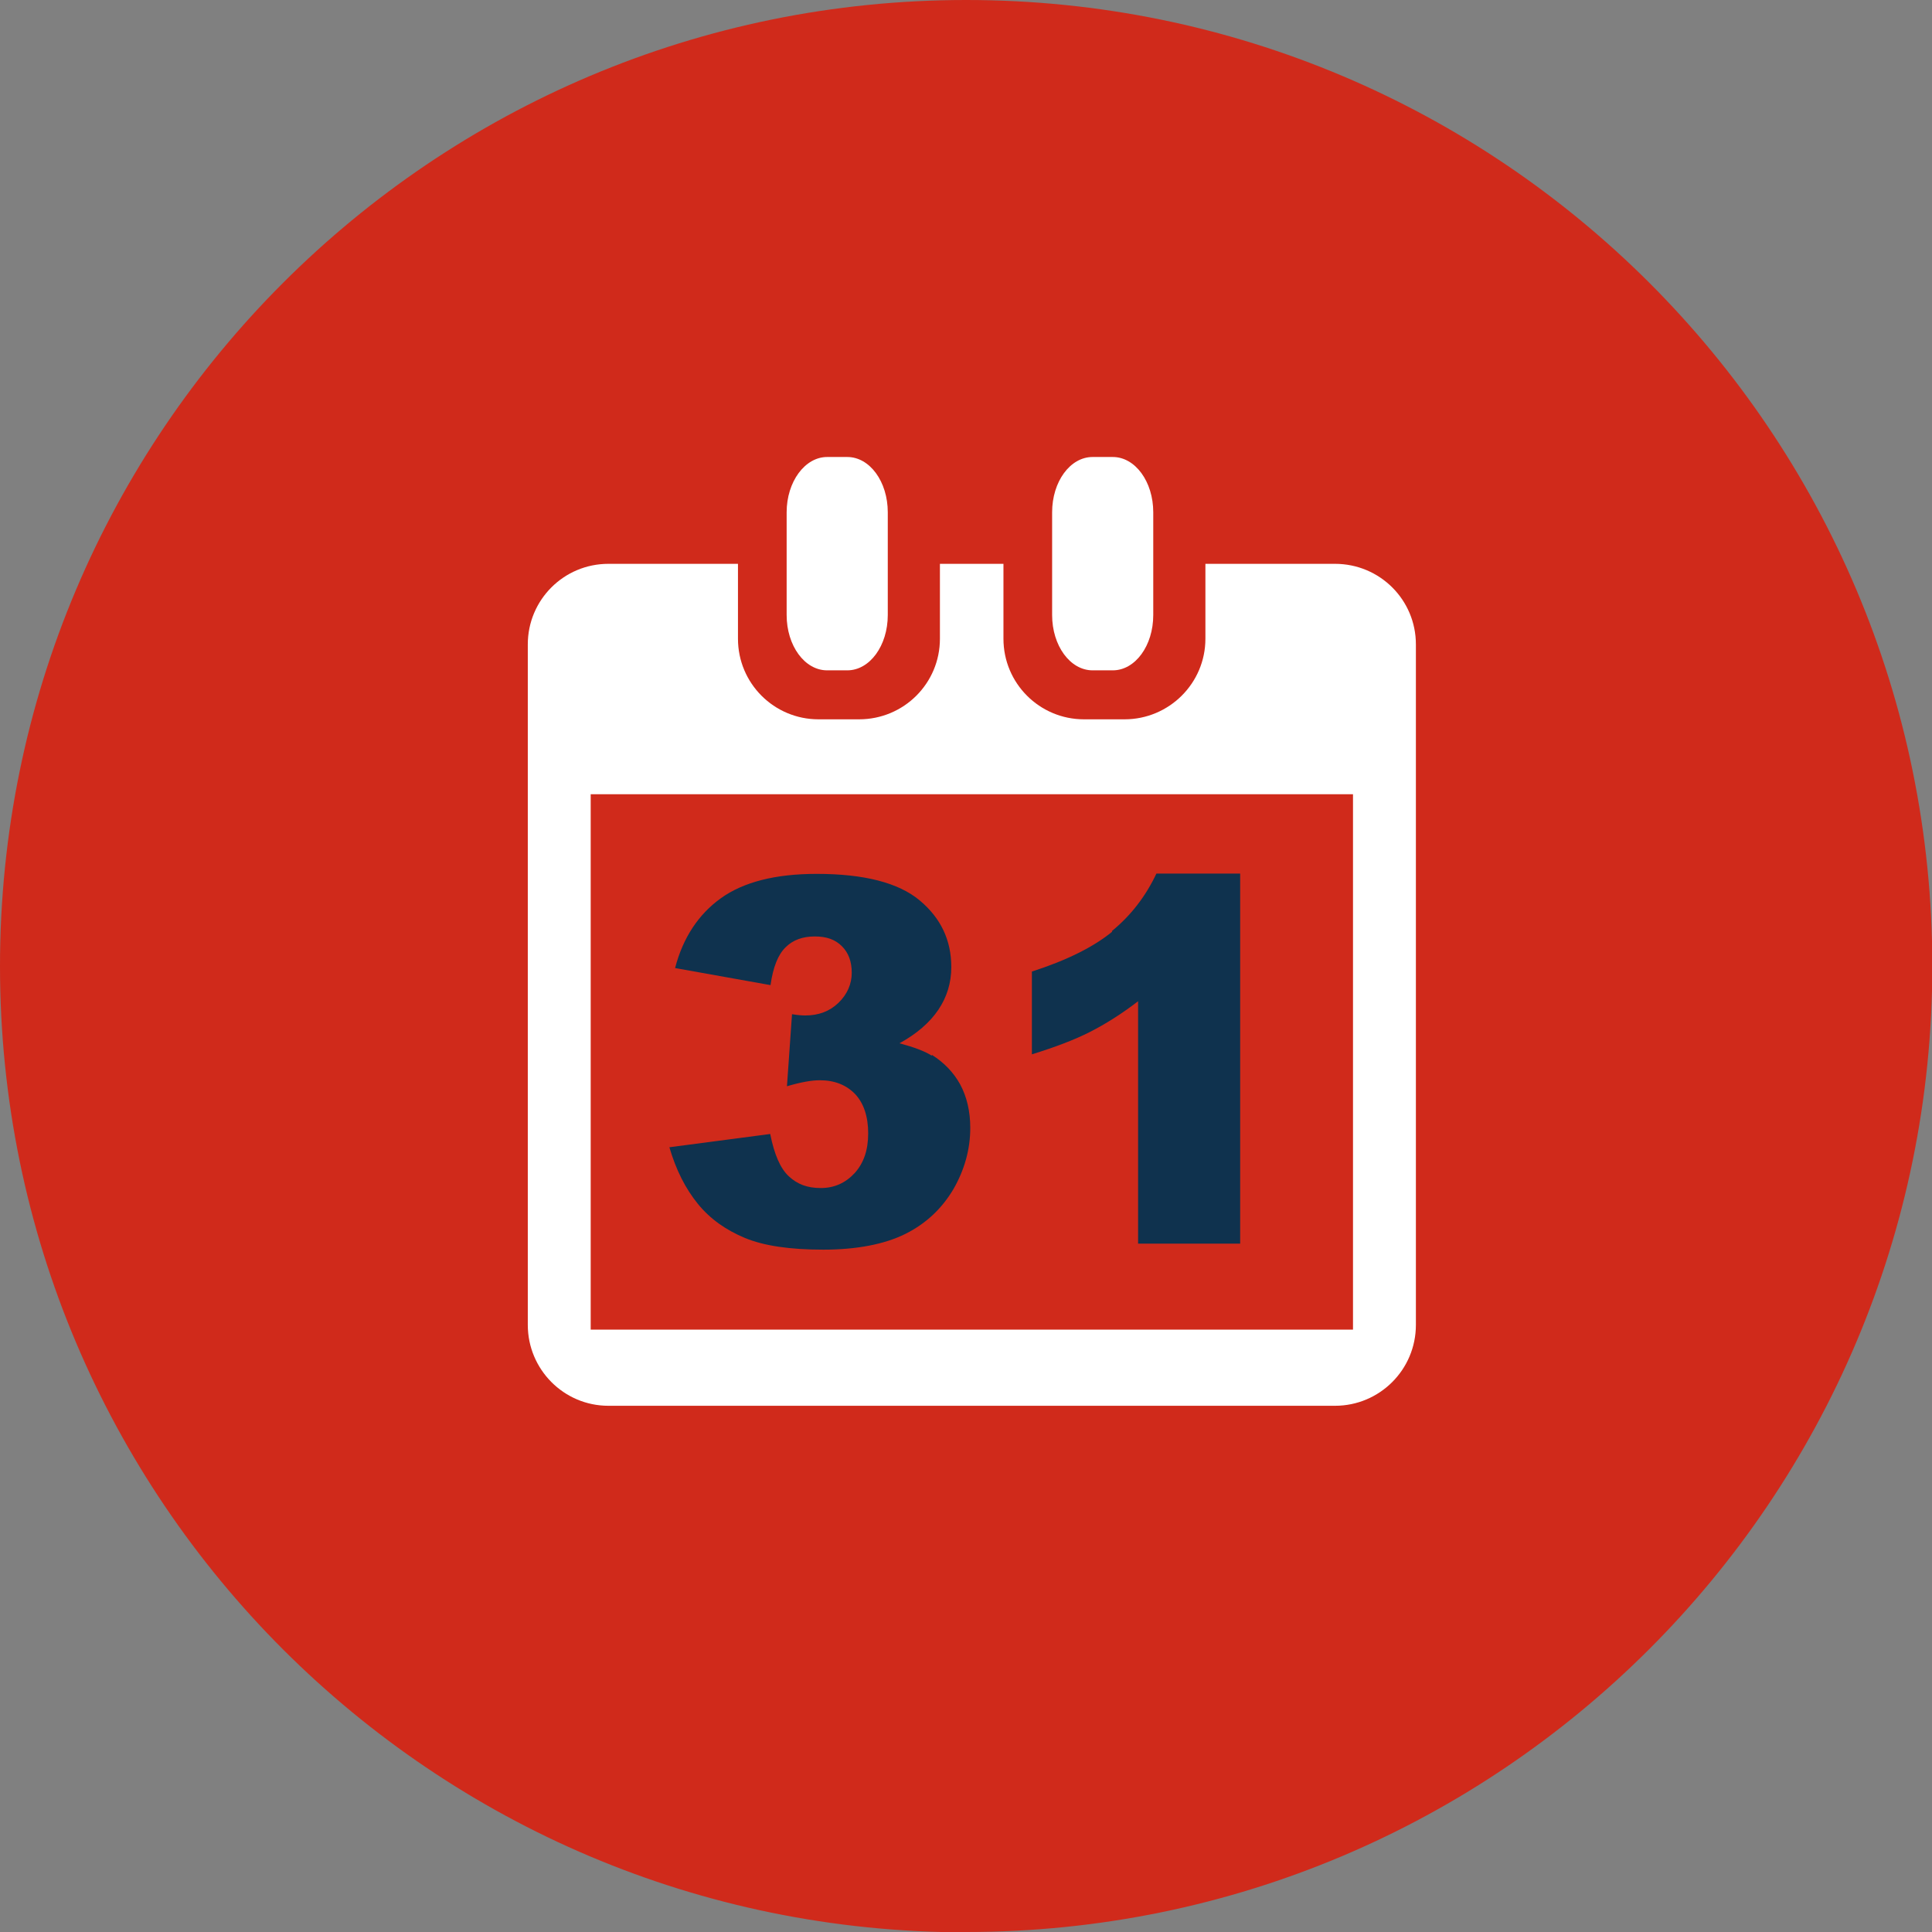 <?xml version="1.0" encoding="UTF-8"?><svg id="Ebene_1" xmlns="http://www.w3.org/2000/svg" xmlns:xlink="http://www.w3.org/1999/xlink" viewBox="0 0 61.13 61.13"><rect x="0" y="0" width="61.13" height="61.13" fill="#808080" stroke="none"/><defs><style>.cls-1{fill:#fff;}.cls-2{fill:#d02a1b;}.cls-3{fill:#0f324e;}.cls-4{clip-path:url(#clippath);}.cls-5{fill:none;}</style><clipPath id="clippath"><rect class="cls-5" x="0" width="61.13" height="61.13"/></clipPath></defs><path class="cls-2" d="M30.57,61.13c16.88,0,30.57-13.68,30.57-30.57S47.45,0,30.57,0,0,13.68,0,30.57s13.69,30.57,30.57,30.57"/><g class="cls-4"><path class="cls-1" d="M34.57,21.21h.64c.71,0,1.28-.78,1.28-1.75v-3.25c0-.97-.57-1.75-1.28-1.75h-.64c-.71,0-1.28,.78-1.28,1.75v3.25c0,.97,.57,1.75,1.28,1.75"/><path class="cls-1" d="M26.17,21.21h.64c.71,0,1.28-.78,1.28-1.75v-3.25c0-.97-.57-1.75-1.28-1.75h-.64c-.7,0-1.28,.78-1.28,1.75v3.25c0,.97,.57,1.75,1.28,1.75"/><path class="cls-1" d="M18.69,25.13h24.12v16.94H18.69V25.13Zm26.11,16.79V20.39c0-1.41-1.14-2.55-2.56-2.55h-4.1v2.37c0,1.41-1.15,2.55-2.56,2.55h-1.28c-1.41,0-2.55-1.14-2.55-2.55v-2.37h-2.01v2.37c0,1.41-1.14,2.55-2.56,2.55h-1.28c-1.41,0-2.55-1.14-2.55-2.55v-2.37h-4.1c-1.41,0-2.55,1.14-2.55,2.55v21.53c0,1.41,1.14,2.56,2.55,2.56h22.99c1.41,0,2.56-1.14,2.56-2.56"/><path class="cls-3" d="M29.48,33.4c-.24-.15-.58-.27-1.02-.39,.55-.3,.96-.66,1.23-1.06,.27-.4,.41-.85,.41-1.35,0-.85-.33-1.55-1-2.11-.67-.56-1.76-.84-3.26-.84-1.31,0-2.32,.26-3.03,.77-.71,.51-1.2,1.25-1.45,2.21l3.02,.54c.08-.57,.24-.97,.48-1.2,.23-.23,.54-.34,.92-.34s.65,.1,.86,.31c.21,.21,.31,.49,.31,.84s-.14,.68-.42,.95c-.28,.27-.63,.4-1.05,.4-.1,0-.24-.01-.42-.04l-.16,2.28c.44-.13,.78-.19,1.04-.19,.47,0,.84,.15,1.12,.44,.27,.29,.41,.71,.41,1.24s-.14,.94-.43,1.26c-.29,.31-.64,.47-1.07,.47s-.74-.12-1.01-.37-.46-.69-.59-1.34l-3.19,.42c.21,.72,.51,1.31,.9,1.79s.89,.83,1.49,1.08c.6,.25,1.43,.37,2.48,.37s1.94-.17,2.6-.5c.66-.33,1.16-.81,1.52-1.42,.35-.61,.53-1.26,.53-1.93,0-.53-.11-.99-.32-1.38-.21-.38-.51-.69-.89-.93"/><path class="cls-3" d="M35.19,29.48c-.6,.49-1.45,.91-2.54,1.26v2.62c.74-.23,1.35-.46,1.84-.71,.49-.25,1-.57,1.52-.97v7.67h3.23v-11.71h-2.65c-.34,.72-.81,1.33-1.41,1.82"/></g></svg>